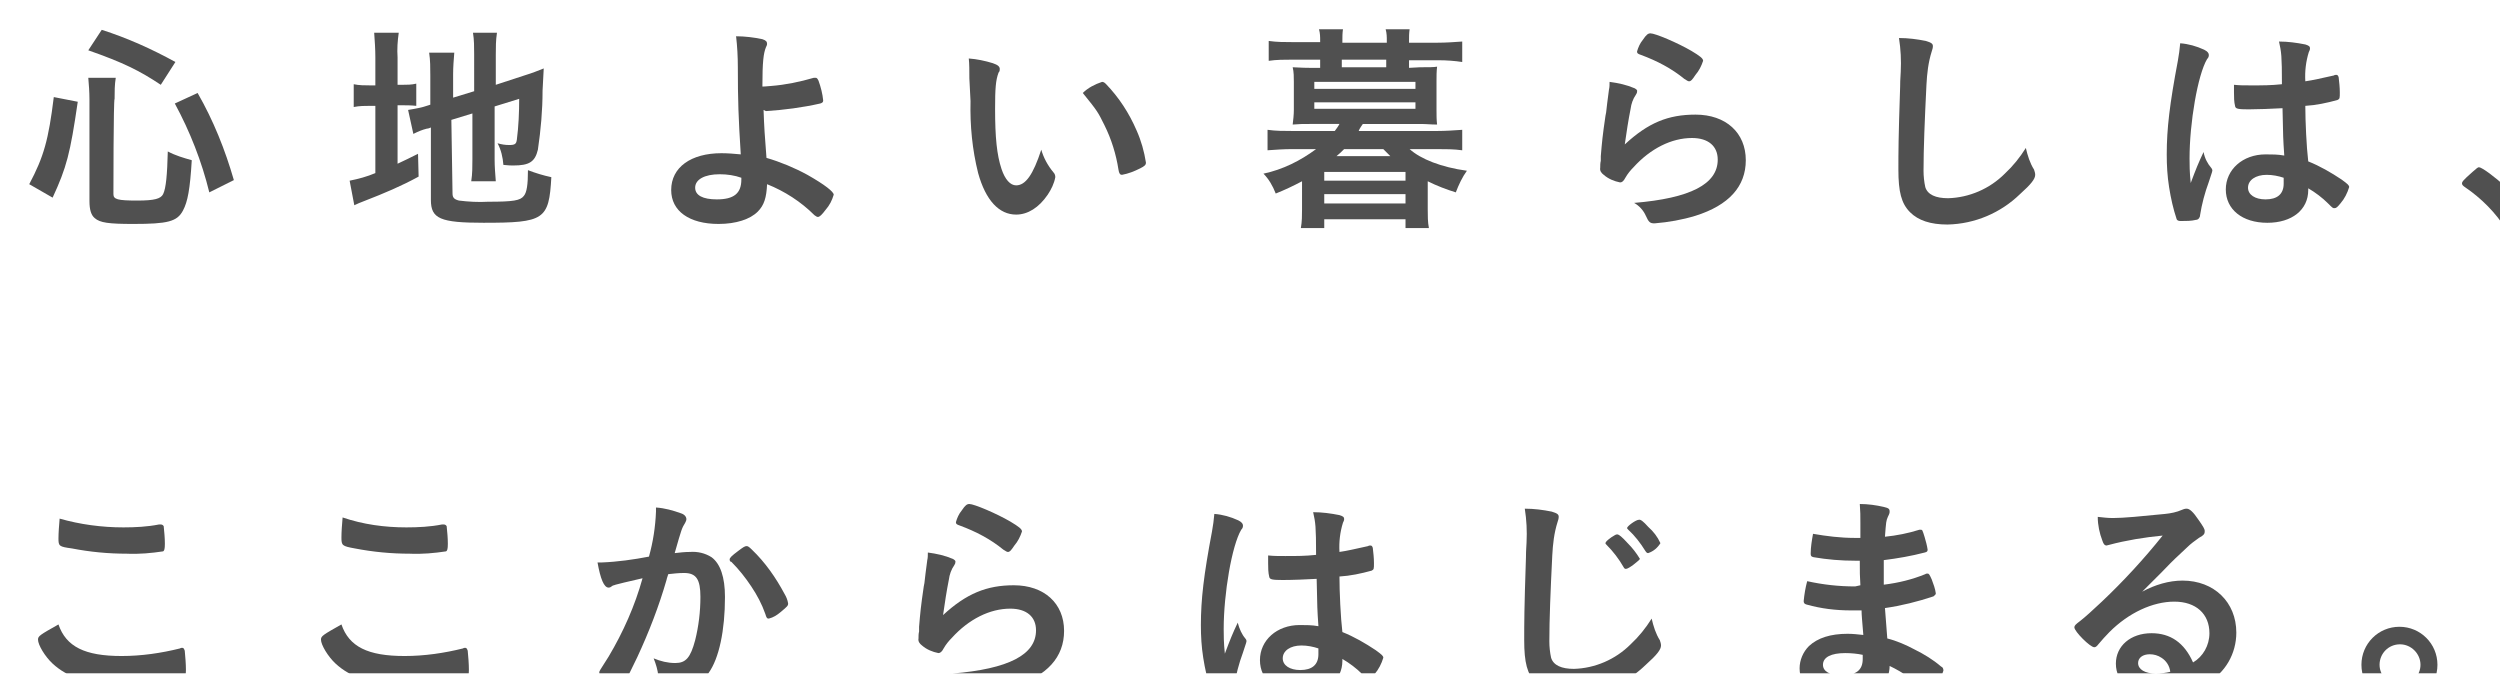 <?xml version="1.0" encoding="utf-8"?>
<!-- Generator: Adobe Illustrator 24.0.0, SVG Export Plug-In . SVG Version: 6.00 Build 0)  -->
<svg version="1.1" id="レイヤー_1" xmlns="http://www.w3.org/2000/svg" xmlns:xlink="http://www.w3.org/1999/xlink" x="0px"
	 y="0px" viewBox="0 0 427.6 115.2" style="enable-background:new 0 0 427.6 115.2;" xml:space="preserve">
<style type="text/css">
	.st0{filter:url(#a);}
	.st1{fill:#505050;}
	.st2{filter:url(#c);}
	.st3{filter:url(#e);}
	.st4{filter:url(#g);}
	.st5{filter:url(#i);}
	.st6{filter:url(#k);}
	.st7{filter:url(#m);}
	.st8{filter:url(#o);}
	.st9{filter:url(#q);}
	.st10{filter:url(#s);}
	.st11{filter:url(#u);}
	.st12{filter:url(#w);}
	.st13{filter:url(#y);}
	.st14{filter:url(#aa);}
	.st15{filter:url(#ac);}
	.st16{filter:url(#ae);}
	.st17{filter:url(#ag);}
	.st18{filter:url(#ai);}
</style>
<filter  filterUnits="userSpaceOnUse" height="62.492" id="y" width="54.953" x="152.125" y="81.182">
	<feOffset  dx="5" dy="5" input="SourceAlpha"></feOffset>
	<feGaussianBlur  result="z" stdDeviation="5"></feGaussianBlur>
	<feFlood  flood-color="#fff" flood-opacity="0.698"></feFlood>
	<feComposite  in2="z" operator="in"></feComposite>
	<feComposite  in="SourceGraphic" operator="over"></feComposite>
</filter>
<filter  filterUnits="userSpaceOnUse" height="60.746" id="w" width="62.515" x="97.266" y="81.802">
	<feOffset  dx="5" dy="5" input="SourceAlpha"></feOffset>
	<feGaussianBlur  result="x" stdDeviation="5"></feGaussianBlur>
	<feFlood  flood-color="#fff" flood-opacity="0.698"></feFlood>
	<feComposite  in2="x" operator="in"></feComposite>
	<feComposite  in="SourceGraphic" operator="over"></feComposite>
</filter>
<filter  filterUnits="userSpaceOnUse" height="58.25" id="u" width="55.369" x="49.899" y="83.67">
	<feOffset  dx="5" dy="5" input="SourceAlpha"></feOffset>
	<feGaussianBlur  result="v" stdDeviation="5"></feGaussianBlur>
	<feFlood  flood-color="#fff" flood-opacity="0.698"></feFlood>
	<feComposite  in2="v" operator="in"></feComposite>
	<feComposite  in="SourceGraphic" operator="over"></feComposite>
</filter>
<filter  filterUnits="userSpaceOnUse" height="58.25" id="s" width="55.369" x="1.497" y="83.67">
	<feOffset  dx="5" dy="5" input="SourceAlpha"></feOffset>
	<feGaussianBlur  result="t" stdDeviation="5"></feGaussianBlur>
	<feFlood  flood-color="#fff" flood-opacity="0.698"></feFlood>
	<feComposite  in2="t" operator="in"></feComposite>
	<feComposite  in="SourceGraphic" operator="over"></feComposite>
</filter>
<filter  filterUnits="userSpaceOnUse" height="41.116" id="q" width="41.433" x="416.125" y="23.607">
	<feOffset  dx="5" dy="5" input="SourceAlpha"></feOffset>
	<feGaussianBlur  result="r" stdDeviation="5"></feGaussianBlur>
	<feFlood  flood-color="#fff" flood-opacity="0.698"></feFlood>
	<feComposite  in2="r" operator="in"></feComposite>
	<feComposite  in="SourceGraphic" operator="over"></feComposite>
</filter>
<filter  filterUnits="userSpaceOnUse" height="60.995" id="o" width="61.222" x="365.651" y="2.102">
	<feOffset  dx="5" dy="5" input="SourceAlpha"></feOffset>
	<feGaussianBlur  result="p" stdDeviation="5"></feGaussianBlur>
	<feFlood  flood-color="#fff" flood-opacity="0.698"></feFlood>
	<feComposite  in2="p" operator="in"></feComposite>
	<feComposite  in="SourceGraphic" operator="over"></feComposite>
</filter>
<filter  filterUnits="userSpaceOnUse" height="61.895" id="m" width="53.464" x="319.692" y="1.497">
	<feOffset  dx="5" dy="5" input="SourceAlpha"></feOffset>
	<feGaussianBlur  result="n" stdDeviation="5"></feGaussianBlur>
	<feFlood  flood-color="#fff" flood-opacity="0.698"></feFlood>
	<feComposite  in2="n" operator="in"></feComposite>
	<feComposite  in="SourceGraphic" operator="over"></feComposite>
</filter>
<filter  filterUnits="userSpaceOnUse" height="62.492" id="k" width="54.953" x="268.65" y="0.673">
	<feOffset  dx="5" dy="5" input="SourceAlpha"></feOffset>
	<feGaussianBlur  result="l" stdDeviation="5"></feGaussianBlur>
	<feFlood  flood-color="#fff" flood-opacity="0.698"></feFlood>
	<feComposite  in2="l" operator="in"></feComposite>
	<feComposite  in="SourceGraphic" operator="over"></feComposite>
</filter>
<filter  filterUnits="userSpaceOnUse" height="64.118" id="i" width="64.882" x="211.084" y="0">
	<feOffset  dx="5" dy="5" input="SourceAlpha"></feOffset>
	<feGaussianBlur  result="j" stdDeviation="5"></feGaussianBlur>
	<feFlood  flood-color="#fff" flood-opacity="0.698"></feFlood>
	<feComposite  in2="j" operator="in"></feComposite>
	<feComposite  in="SourceGraphic" operator="over"></feComposite>
</filter>
<filter  filterUnits="userSpaceOnUse" height="56.776" id="g" width="60.368" x="160.655" y="4.968">
	<feOffset  dx="5" dy="5" input="SourceAlpha"></feOffset>
	<feGaussianBlur  result="h" stdDeviation="5"></feGaussianBlur>
	<feFlood  flood-color="#fff" flood-opacity="0.698"></feFlood>
	<feComposite  in2="h" operator="in"></feComposite>
	<feComposite  in="SourceGraphic" operator="over"></feComposite>
</filter>
<filter  filterUnits="userSpaceOnUse" height="62.205" id="e" width="57.736" x="109.954" y="0.998">
	<feOffset  dx="5" dy="5" input="SourceAlpha"></feOffset>
	<feGaussianBlur  result="f" stdDeviation="5"></feGaussianBlur>
	<feFlood  flood-color="#fff" flood-opacity="0.698"></feFlood>
	<feComposite  in2="f" operator="in"></feComposite>
	<feComposite  in="SourceGraphic" operator="over"></feComposite>
</filter>
<filter  filterUnits="userSpaceOnUse" height="62.742" id="c" width="64.262" x="54.822" y="0.575">
	<feOffset  dx="5" dy="5" input="SourceAlpha"></feOffset>
	<feGaussianBlur  result="d" stdDeviation="5"></feGaussianBlur>
	<feFlood  flood-color="#fff" flood-opacity="0.698"></feFlood>
	<feComposite  in2="d" operator="in"></feComposite>
	<feComposite  in="SourceGraphic" operator="over"></feComposite>
</filter>
<filter  filterUnits="userSpaceOnUse" height="42.953" id="ai" width="42.915" x="398.976" y="102.241">
	<feOffset  dx="5" dy="5" input="SourceAlpha"></feOffset>
	<feGaussianBlur  result="aj" stdDeviation="5"></feGaussianBlur>
	<feFlood  flood-color="#fff" flood-opacity="0.698"></feFlood>
	<feComposite  in2="aj" operator="in"></feComposite>
	<feComposite  in="SourceGraphic" operator="over"></feComposite>
</filter>
<filter  filterUnits="userSpaceOnUse" height="61.751" id="ag" width="57.585" x="349.961" y="81.961">
	<feOffset  dx="5" dy="5" input="SourceAlpha"></feOffset>
	<feGaussianBlur  result="ah" stdDeviation="5"></feGaussianBlur>
	<feFlood  flood-color="#fff" flood-opacity="0.698"></feFlood>
	<feComposite  in2="ah" operator="in"></feComposite>
	<feComposite  in="SourceGraphic" operator="over"></feComposite>
</filter>
<filter  filterUnits="userSpaceOnUse" height="63.181" id="ae" width="54.666" x="302.754" y="81.159">
	<feOffset  dx="5" dy="5" input="SourceAlpha"></feOffset>
	<feGaussianBlur  result="af" stdDeviation="5"></feGaussianBlur>
	<feFlood  flood-color="#fff" flood-opacity="0.698"></feFlood>
	<feComposite  in2="af" operator="in"></feComposite>
	<feComposite  in="SourceGraphic" operator="over"></feComposite>
</filter>
<filter  filterUnits="userSpaceOnUse" height="61.895" id="ac" width="53.464" x="255.66" y="81.999">
	<feOffset  dx="5" dy="5" input="SourceAlpha"></feOffset>
	<feGaussianBlur  result="ad" stdDeviation="5"></feGaussianBlur>
	<feFlood  flood-color="#fff" flood-opacity="0.698"></feFlood>
	<feComposite  in2="ad" operator="in"></feComposite>
	<feComposite  in="SourceGraphic" operator="over"></feComposite>
</filter>
<filter  filterUnits="userSpaceOnUse" height="60.995" id="aa" width="61.222" x="200.49" y="82.604">
	<feOffset  dx="5" dy="5" input="SourceAlpha"></feOffset>
	<feGaussianBlur  result="ab" stdDeviation="5"></feGaussianBlur>
	<feFlood  flood-color="#fff" flood-opacity="0.698"></feFlood>
	<feComposite  in2="ab" operator="in"></feComposite>
	<feComposite  in="SourceGraphic" operator="over"></feComposite>
</filter>
<filter  filterUnits="userSpaceOnUse" height="63.158" id="a" width="64.988" x="0" y="0.113">
	<feOffset  dx="5" dy="5" input="SourceAlpha"></feOffset>
	<feGaussianBlur  result="b" stdDeviation="5"></feGaussianBlur>
	<feFlood  flood-color="#fff" flood-opacity="0.698"></feFlood>
	<feComposite  in2="b" operator="in"></feComposite>
	<feComposite  in="SourceGraphic" operator="over"></feComposite>
</filter>
<g transform="translate(-131 -205.146)">
	<g transform="matrix(1, 0, 0, 1, 131, 205.15)" class="st0">
		<path class="st1" d="M0,26.5c2.5-4.7,3.3-7.6,4.2-14.9l4.1,0.8C7,21.3,6.4,23.6,4,28.8L0,26.5z M14.4,28.2c0,0.9,0.7,1.1,4.1,1.1
			c2.9,0,4-0.3,4.4-1.1c0.5-1,0.7-3.4,0.8-7.3c1.3,0.7,2.7,1.1,4.1,1.5c-0.3,5-0.7,7.1-1.5,8.6c-1,1.9-2.6,2.3-8.5,2.3
			c-4.2,0-5.7-0.2-6.6-1c-0.6-0.5-0.9-1.4-0.9-2.9V12c0-1.3-0.1-2.5-0.2-3.7h4.7c-0.2,1.2-0.2,2.4-0.2,3.6
			C14.4,11.9,14.4,28.2,14.4,28.2z M22.5,9.5c-3.6-2.4-6.4-3.8-12.4-5.9l2.3-3.5C16.8,1.5,21,3.4,25,5.6L22.5,9.5z M30.8,27.9
			c-1.3-5.3-3.3-10.4-5.9-15.2l3.9-1.8c2.7,4.7,4.7,9.7,6.2,14.9L30.8,27.9z"/>
	</g>
	<g transform="matrix(1, 0, 0, 1, 131, 205.15)" class="st2">
		<path class="st1" d="M59.2,4.8c0-1.4-0.1-2.8-0.2-4.2h4.2C63,2,62.9,3.4,63,4.8v4.7h0.8c0.8,0,1.6,0,2.4-0.2v3.8
			c-0.9-0.1-1.7-0.1-2.6-0.1H63v10c1.5-0.7,1.9-0.9,3.5-1.7l0.1,3.9c-2.9,1.6-6,2.9-9.1,4.1c-1,0.4-1.3,0.5-1.9,0.8l-0.8-4.2
			c1.5-0.3,3-0.7,4.4-1.3V13.1h-0.8c-1,0-1.9,0-2.9,0.2V9.4c0.9,0.2,1.9,0.2,2.8,0.2h0.9L59.2,4.8z M72.4,28.1c0,0.7,0.3,1,1.1,1.2
			c1.6,0.2,3.3,0.3,5,0.2c4.3,0,5.5-0.2,6.1-1c0.5-0.6,0.7-1.9,0.7-4.4c1.3,0.5,2.6,0.9,4,1.2c-0.4,7.3-1.2,7.8-11.6,7.8
			c-7.4,0-9-0.7-9-3.9V16.8c-0.2,0.1-0.5,0.2-0.7,0.2c-0.8,0.2-1.5,0.5-2.3,0.9l-0.9-4.1c1.2-0.2,2.4-0.4,3.5-0.8l0.3-0.1v-5
			c0-1.3,0-2.6-0.2-3.9h4.3c-0.1,1.2-0.2,2.5-0.2,3.7v4l3.6-1.1V4.3c0-1.2,0-2.5-0.2-3.7H80c-0.2,1.3-0.2,2.5-0.2,3.8v5.1L85,7.8
			c1-0.3,2-0.7,3-1.1c-0.1,1.6-0.1,1.8-0.2,3.8c0,3.4-0.3,6.7-0.8,10.1c-0.5,2.1-1.5,2.7-4.2,2.7c-0.4,0-0.8,0-1.7-0.1
			c-0.1-1.3-0.4-2.6-1-3.7c0.7,0.2,1.3,0.3,2,0.3c1,0,1.2-0.2,1.3-0.9c0.3-2.3,0.4-4.7,0.4-7l-4.2,1.3v9.1c0,1.2,0.1,2.4,0.2,3.7
			h-4.2c0.2-1.3,0.2-2.5,0.2-3.8v-7.8l-3.6,1.1L72.4,28.1L72.4,28.1z"/>
	</g>
	<g transform="matrix(1, 0, 0, 1, 131, 205.15)" class="st3">
		<path class="st1" d="M125.6,13.8c0.1,2.9,0.2,4.4,0.5,8.2c2.4,0.7,4.8,1.7,7,2.9c3,1.7,4.5,2.9,4.5,3.4c-0.3,1-0.7,1.8-1.4,2.6
			c-0.6,0.8-1,1.2-1.3,1.2c-0.2,0-0.3-0.1-0.6-0.3c-2.3-2.3-5.1-4.1-8.1-5.3c-0.1,2.3-0.5,3.6-1.6,4.7c-1.3,1.3-3.7,2.1-6.7,2.1
			c-5,0-8.1-2.2-8.1-5.8c0-3.9,3.4-6.3,8.6-6.3c1.1,0,2.2,0.1,3.3,0.2c-0.4-6.3-0.5-9.3-0.5-14.9c0-1.8-0.1-3.6-0.3-5.3
			c1.5,0,3.1,0.2,4.5,0.5c0.6,0.2,0.8,0.4,0.8,0.8c0,0.2-0.1,0.4-0.2,0.6c-0.4,1-0.6,2.4-0.6,6.7c0.3,0,0.3,0,1.5-0.1
			c2.5-0.2,4.9-0.7,7.3-1.4c0.1,0,0.2,0,0.3,0c0.2,0,0.3,0.1,0.5,0.5c0.4,1.1,0.7,2.3,0.8,3.4c0,0.3-0.2,0.4-0.5,0.5
			c-3.1,0.7-6.2,1.1-9.3,1.3L125.6,13.8L125.6,13.8z M118.1,24.8c-2.6,0-4.2,0.9-4.2,2.3c0,1.3,1.3,2,3.7,2c2.9,0,4.2-1,4.2-3.4
			v-0.3C120.7,25,119.4,24.8,118.1,24.8L118.1,24.8z"/>
	</g>
	<g transform="matrix(1, 0, 0, 1, 131, 205.15)" class="st4">
		<path class="st1" d="M160.8,8.4c0-1.1,0-2.6-0.1-3.4c1.4,0.1,2.8,0.4,4.1,0.8c0.9,0.3,1.2,0.6,1.2,1c0,0.2,0,0.4-0.2,0.6
			c-0.5,1.3-0.6,2.8-0.6,6.2c0,4.9,0.3,7.9,1.1,10.3c0.6,1.8,1.5,2.8,2.5,2.8c1.6,0,2.9-1.8,4.3-6.1c0.4,1.4,1.1,2.7,2.1,3.9
			c0.2,0.2,0.3,0.5,0.3,0.8c-0.2,1.1-0.7,2.1-1.3,3c-1.5,2.2-3.4,3.4-5.4,3.4c-2.9,0-5.2-2.4-6.5-7.1c-1-4-1.4-8.1-1.3-12.3
			L160.8,8.4z M183.5,9c0.3,0,0.5,0.2,0.7,0.4c2.2,2.3,3.9,4.9,5.2,7.9c0.8,1.8,1.3,3.6,1.6,5.5c0,0.4-0.2,0.6-1,1
			c-1,0.5-2,0.9-3.1,1.1c-0.3,0-0.5-0.2-0.6-0.9c-0.4-2.6-1.2-5.2-2.4-7.6c-1.1-2.2-1.1-2.3-3.7-5.5C181.1,10,182.3,9.4,183.5,9
			L183.5,9z"/>
	</g>
	<g transform="matrix(1, 0, 0, 1, 131, 205.15)" class="st5">
		<path class="st1" d="M237.9,6.5c1.5,0,2.3,0,2.9-0.1c-0.1,0.8-0.1,1.7-0.1,2.5v4.9c0,0.8,0,1.7,0.1,2.5c-1.1,0-1.8-0.1-2.9-0.1
			h-9.8c-0.5,0.7-0.7,1.1-0.7,1.2h13.4c1.4,0,2.9-0.1,4.3-0.2v3.5c-1.4-0.2-2.9-0.2-4.3-0.2h-4.7c1.9,1.7,5.4,3.1,9.8,3.7
			c-0.8,1.1-1.4,2.4-1.9,3.7c-1.6-0.5-3.2-1.1-4.8-1.9v4.8c0,1.1,0,2.2,0.2,3.2h-4v-1.5h-13.9v1.5h-4c0.2-1.1,0.2-2.2,0.2-3.2V26
			c-1.5,0.8-3,1.5-4.5,2.1c-0.5-1.3-1.2-2.5-2.1-3.4c3.3-0.7,6.3-2.2,9-4.2h-4.1c-1.4,0-2.8,0.1-4.2,0.2v-3.5
			c1.4,0.2,2.8,0.2,4.2,0.2h7.3c0.3-0.4,0.6-0.8,0.8-1.2h-5.1c-1.1,0-1.8,0-2.9,0.1c0.1-0.8,0.2-1.7,0.2-2.5V9c0-0.8,0-1.7-0.2-2.5
			c0.6,0,1.4,0.1,2.9,0.1h1.8V5.2h-4.8c-1.3,0-2.7,0-4,0.2V2c1.4,0.2,2.7,0.2,4.1,0.2h4.7V2c0-0.7,0-1.3-0.2-2h4.1
			c-0.1,0.7-0.1,1.3-0.1,2v0.3h7.6V2c0-0.7,0-1.3-0.2-2h4.1c-0.1,0.7-0.1,1.3-0.1,2v0.3h4.9c1.4,0,2.8-0.1,4.2-0.2v3.5
			c-1.3-0.2-2.7-0.3-4.1-0.3h-5v1.3L237.9,6.5L237.9,6.5z M219.8,10.2h17.3V9h-17.3V10.2z M219.8,13.6h17.3v-1.1h-17.3V13.6z
			 M221.5,25.9h13.9v-1.5h-13.9L221.5,25.9z M221.5,29.8h13.9v-1.6h-13.9L221.5,29.8z M224.9,20.5c-0.4,0.4-0.8,0.8-1.3,1.2h9.2
			c-0.4-0.4-0.6-0.6-1.2-1.2H224.9z M232.1,5.2h-7.6v1.3h7.6L232.1,5.2z"/>
	</g>
	<g transform="matrix(1, 0, 0, 1, 131, 205.15)" class="st6">
		<path class="st1" d="M285,14.6c5.2,0,8.6,3.1,8.6,7.8c0,4.5-2.9,7.7-8.6,9.5c-2.3,0.7-4.6,1.1-7,1.3c-0.8,0-1-0.2-1.5-1.3
			c-0.4-0.9-1.1-1.7-2-2.2c9.6-0.8,14.3-3.2,14.3-7.4c0-2.3-1.6-3.7-4.4-3.7c-3.5,0-7.1,1.8-10,5c-0.5,0.5-1,1.1-1.4,1.8
			c-0.3,0.6-0.6,0.8-0.9,0.8c-1-0.2-2-0.6-2.8-1.3c-0.4-0.3-0.7-0.7-0.6-1.2c0-0.4,0-0.8,0.1-1.2c0-0.1,0-0.4,0-0.8
			c0.2-2.4,0.3-3.5,0.8-6.9c0.1-0.4,0.1-0.4,0.3-2.2c0-0.1,0.1-0.8,0.3-2.3c0.1-0.4,0.1-0.8,0.1-1.3c1.5,0.2,2.9,0.5,4.3,1.1
			c0.3,0.2,0.5,0.3,0.4,0.6c0,0.2-0.1,0.3-0.2,0.5c-0.5,0.7-0.8,1.6-0.9,2.4c-0.4,2-0.7,4-1,6.1C276.9,16,280.3,14.6,285,14.6z
			 M284.3,3.7c1.5,0.9,2,1.3,2,1.7c-0.3,0.9-0.7,1.7-1.3,2.4c-0.6,0.9-0.8,1.1-1.1,1.1c-0.2,0-0.3-0.1-0.8-0.4
			c-2.2-1.8-4.7-3.1-7.4-4.1c-0.6-0.2-0.7-0.3-0.7-0.6c0.2-0.7,0.5-1.4,1-2c0.6-0.9,0.9-1.1,1.3-1.1C278.1,0.7,281.9,2.3,284.3,3.7z
			"/>
	</g>
	<g transform="matrix(1, 0, 0, 1, 131, 205.15)" class="st7">
		<path class="st1" d="M324.4,2c1,0.3,1.2,0.5,1.2,0.9c0,0.3-0.1,0.6-0.2,0.9c-0.6,1.9-0.8,3.8-0.9,5.7c-0.3,6.1-0.5,10.9-0.5,14.7
			c0,0.9,0.1,1.9,0.3,2.8c0.4,1.3,1.8,1.9,3.9,1.9c3.6-0.1,7.1-1.6,9.7-4.2c1.4-1.3,2.6-2.8,3.6-4.4c0.3,1.3,0.7,2.6,1.4,3.7
			c0.1,0.3,0.2,0.6,0.2,0.9c0,0.7-0.7,1.6-2.6,3.3c-3.3,3.2-7.7,5.1-12.4,5.2c-2.9,0-5-0.7-6.4-2.1c-1.5-1.5-2-3.5-2-7.3
			c0-3,0-5.3,0.3-14.2c0-1.3,0.1-2.1,0.1-2.5c0.1-2,0-3.9-0.3-5.8C321.4,1.5,322.9,1.7,324.4,2z"/>
	</g>
	<g transform="matrix(1, 0, 0, 1, 131, 205.15)" class="st8">
		<path class="st1" d="M373.2,23.7c0.1,0.1,0.2,0.3,0.2,0.4c0,0.2,0,0.2-0.6,2c-0.7,1.9-1.2,3.8-1.5,5.7c0,0.4-0.3,0.8-0.7,0.8
			c0,0,0,0,0,0c-0.8,0.2-1.7,0.2-2.6,0.2c-0.4,0-0.6-0.1-0.7-0.3c-0.6-1.8-1-3.6-1.3-5.5c-0.3-1.9-0.4-3.7-0.4-5.6
			c0-4.4,0.5-8.6,1.9-16c0.2-1.2,0.3-1.8,0.4-3c1.4,0.1,2.8,0.5,4.1,1.1c0.6,0.3,0.8,0.6,0.8,0.9c0,0.3-0.1,0.5-0.3,0.7
			c-1.6,2.7-3,10.9-3,17c0,0.9,0,2.4,0.2,4.2c0.9-2.4,1.3-3.4,2.2-5.3C372.1,22.1,372.6,23,373.2,23.7z M379.6,13.7
			c-1.8,0-2.2-0.1-2.3-0.5c-0.2-0.8-0.2-1.6-0.2-2.4c0-0.3,0-0.6,0-1.3c1,0.1,1.6,0.1,2.9,0.1c2.1,0,3.4,0,5.3-0.2
			c0-4.9-0.1-5.5-0.5-7.3c1.5,0,3,0.2,4.5,0.5c0.6,0.2,0.8,0.3,0.8,0.7c0,0.2-0.1,0.4-0.2,0.6c-0.5,1.6-0.7,3.3-0.6,5
			c1.4-0.2,2.6-0.5,4.9-1c0.1-0.1,0.3-0.1,0.4-0.1c0.2,0,0.3,0.1,0.4,0.4c0.1,0.9,0.2,1.7,0.2,2.6c0,1,0,1.1-0.4,1.3
			c-1.8,0.5-3.7,0.9-5.5,1c0,2.6,0.2,7,0.5,9.5c2,0.8,3.9,1.9,5.7,3.1c1.1,0.8,1.3,1,1.3,1.3c-0.3,1-0.8,2-1.5,2.8
			c-0.5,0.6-0.7,0.8-1,0.8s-0.3,0-1.1-0.8c-1-1-2.2-1.9-3.4-2.6v0.3c0,3.4-2.8,5.6-7,5.6c-4.3,0-7.1-2.3-7.1-5.7s2.9-6,6.8-6
			c1.1,0,2.1,0,3.2,0.2c-0.2-3-0.2-3-0.3-8.1C383.7,13.6,381.1,13.7,379.6,13.7L379.6,13.7z M382.7,24.9c-1.9,0-3.2,0.9-3.2,2.2
			c0,1.2,1.2,2,3,2c2,0,3.1-0.9,3.1-2.7c0-0.5,0-1,0-1C384.7,25.1,383.7,24.9,382.7,24.9L382.7,24.9z"/>
	</g>
	<g transform="matrix(1, 0, 0, 1, 131, 205.15)" class="st9">
		<path class="st1" d="M417.9,24.4c0.7-0.6,0.9-0.8,1.1-0.8c0.5,0,2.8,1.7,4.5,3.3c1.9,1.8,4.1,4.3,4.1,4.9c0,0.3-0.1,0.4-1.2,1.4
			c-1.5,1.3-1.8,1.6-2,1.6c-0.2,0-0.5-0.2-0.7-0.5c-1.8-2.9-4.3-5.4-7.1-7.3c-0.3-0.2-0.5-0.4-0.5-0.6
			C416.1,26.1,416.2,25.9,417.9,24.4z"/>
	</g>
	<g transform="matrix(1, 0, 0, 1, 131, 205.15)" class="st10">
		<path class="st1" d="M15.8,107.2c3.4,0,6.8-0.5,10-1.3c0.1-0.1,0.3-0.1,0.4-0.1c0.2,0,0.3,0.2,0.4,0.5c0.1,1.1,0.2,2.2,0.2,3.3
			c0,0.8-0.1,1-0.4,1.1c-1.1,0.6-6.3,1.2-10.7,1.2c-5.8,0-9.1-1-11.7-3.4c-1.3-1.2-2.5-3.2-2.5-4.1c0-0.6,0.3-0.8,3.5-2.6
			C6.3,105.6,9.5,107.2,15.8,107.2z M16.1,85.2c2,0,4.1-0.1,6.1-0.5h0.3c0.2,0,0.4,0.1,0.5,0.3c0.1,1,0.2,2,0.2,3
			c0,0.9-0.1,1.2-0.3,1.3c-2,0.3-4.1,0.5-6.2,0.4c-3.2,0-6.3-0.3-9.4-0.9C5.1,88.5,5,88.4,5,87.1c0-0.9,0.1-2.3,0.2-3.4
			C8.7,84.7,12.4,85.2,16.1,85.2L16.1,85.2z"/>
	</g>
	<g transform="matrix(1, 0, 0, 1, 131, 205.15)" class="st11">
		<path class="st1" d="M64.2,107.2c3.4,0,6.8-0.5,10-1.3c0.1-0.1,0.3-0.1,0.4-0.1c0.2,0,0.3,0.2,0.4,0.5c0.1,1.1,0.2,2.2,0.2,3.3
			c0,0.8-0.1,1-0.4,1.1c-1.1,0.6-6.3,1.2-10.7,1.2c-5.8,0-9.1-1-11.7-3.4c-1.3-1.2-2.5-3.2-2.5-4.1c0-0.6,0.3-0.8,3.5-2.6
			C54.7,105.6,57.9,107.2,64.2,107.2z M64.5,85.2c2,0,4.1-0.1,6.1-0.5h0.3c0.2,0,0.4,0.1,0.5,0.3c0.1,1,0.2,2,0.2,3
			c0,0.9-0.1,1.2-0.3,1.3c-2,0.3-4.1,0.5-6.2,0.4c-3.2,0-6.3-0.3-9.4-0.9c-2.2-0.4-2.3-0.5-2.3-1.9c0-0.9,0.1-2.3,0.2-3.4
			C57.1,84.7,60.8,85.2,64.5,85.2z"/>
	</g>
	<g transform="matrix(1, 0, 0, 1, 131, 205.15)" class="st12">
		<path class="st1" d="M100.3,95c-0.2,0.1-0.5,0.1-0.7,0.3c-0.1,0.1-0.3,0.2-0.5,0.2c-0.8,0-1.4-1.5-1.9-4.3c0.2,0,0.5,0,0.7,0
			c2.7-0.1,5.5-0.5,8.1-1c0.7-2.5,1.1-5.1,1.2-7.7c0-0.2,0-0.4,0-0.7c1.5,0.1,2.9,0.5,4.3,1c0.6,0.2,0.9,0.6,0.9,1
			c0,0.2-0.1,0.4-0.2,0.6c-0.6,1-0.6,1-1.8,5.2c0.9-0.1,1.7-0.2,2.6-0.2c1.3-0.1,2.6,0.2,3.7,0.9c1.5,1.1,2.3,3.4,2.3,6.8
			c0,5.7-1,10.5-2.8,13c-1.1,1.7-3.1,2.6-5.1,2.5c-1,0.1-2.1-0.1-3.1-0.4c-0.3-0.2-0.3-0.2-0.4-1.6c-0.1-1-0.4-2-0.8-3
			c1.2,0.5,2.4,0.8,3.7,0.8c1.8,0,2.6-0.9,3.4-3.9c0.6-2.4,0.9-4.9,0.9-7.4c0-3-0.7-4.1-2.8-4.1c-0.9,0-1.8,0.1-2.7,0.2
			c-0.1,0.4-0.2,0.5-0.3,1c-1.3,4.5-3,8.9-5,13.2c-2,4.2-2.5,5-3,5c-0.9-0.3-1.7-0.7-2.4-1.3c-0.9-0.5-1.1-0.8-1.1-1.1
			c0-0.2,0-0.2,1.6-2.7c2.5-4.2,4.5-8.7,5.8-13.4C102.2,94.5,100.7,94.9,100.3,95z M119.8,90.7c0-0.3,0.3-0.6,1.5-1.5
			c0.8-0.6,1.1-0.8,1.4-0.8c0.2,0,0.4,0.1,0.9,0.6c2.3,2.2,4.1,4.8,5.6,7.6c0.3,0.5,0.5,1,0.6,1.6c0,0.4-0.1,0.5-1.3,1.5
			c-0.6,0.5-1.2,0.9-2,1.1c-0.3,0-0.4-0.1-0.6-0.8c-0.6-1.7-1.4-3.2-2.4-4.7c-1-1.5-2.1-2.9-3.4-4.2
			C119.9,91.1,119.8,90.9,119.8,90.7z"/>
	</g>
	<g transform="matrix(1, 0, 0, 1, 131, 205.15)" class="st13">
		<path class="st1" d="M168.4,95.1c5.2,0,8.6,3.1,8.6,7.8c0,4.5-2.9,7.7-8.6,9.5c-2.3,0.7-4.6,1.1-7,1.3c-0.8,0-1-0.2-1.5-1.3
			c-0.4-0.9-1.1-1.7-2-2.2c9.6-0.8,14.3-3.2,14.3-7.4c0-2.3-1.6-3.7-4.4-3.7c-3.5,0-7.1,1.8-10,5c-0.5,0.5-1,1.1-1.4,1.8
			c-0.3,0.6-0.6,0.8-0.9,0.8c-1-0.2-2-0.6-2.8-1.3c-0.4-0.3-0.7-0.7-0.6-1.2c0-0.4,0-0.8,0.1-1.2c0-0.1,0-0.4,0-0.8
			c0.2-2.4,0.3-3.5,0.8-6.9c0.1-0.4,0.1-0.4,0.3-2.2c0-0.1,0.1-0.8,0.3-2.3c0.1-0.4,0.1-0.8,0.1-1.3c1.5,0.2,2.9,0.5,4.3,1.1
			c0.3,0.2,0.5,0.3,0.4,0.6c0,0.2-0.1,0.3-0.2,0.5c-0.5,0.7-0.8,1.6-0.9,2.4c-0.4,2-0.7,4-1,6.1C160.3,96.5,163.8,95.1,168.4,95.1z
			 M167.8,84.2c1.5,0.9,2,1.3,2,1.7c-0.3,0.9-0.7,1.7-1.3,2.4c-0.6,0.9-0.8,1.1-1.1,1.1c-0.2,0-0.3-0.1-0.8-0.4
			c-2.2-1.8-4.7-3.1-7.4-4.1c-0.6-0.2-0.7-0.3-0.7-0.6c0.2-0.7,0.5-1.4,1-2c0.6-0.9,0.9-1.1,1.3-1.1
			C161.6,81.2,165.4,82.8,167.8,84.2L167.8,84.2z"/>
	</g>
	<g transform="matrix(1, 0, 0, 1, 131, 205.15)" class="st14">
		<path class="st1" d="M208,104.2c0.1,0.1,0.2,0.3,0.2,0.4c0,0.2,0,0.2-0.6,2c-0.7,1.9-1.2,3.8-1.5,5.7c0,0.4-0.3,0.8-0.7,0.8
			c0,0,0,0,0,0c-0.8,0.2-1.7,0.2-2.6,0.2c-0.4,0-0.6-0.1-0.7-0.3c-0.6-1.8-1-3.6-1.3-5.5c-0.3-1.9-0.4-3.7-0.4-5.6
			c0-4.4,0.5-8.6,1.9-16c0.2-1.2,0.3-1.8,0.4-3c1.4,0.1,2.8,0.5,4.1,1.1c0.6,0.3,0.8,0.6,0.8,0.9c0,0.3-0.1,0.5-0.3,0.7
			c-1.6,2.7-3,10.9-3,17c0,0.9,0,2.4,0.2,4.2c0.9-2.4,1.3-3.4,2.2-5.3C207,102.6,207.4,103.5,208,104.2z M214.4,94.2
			c-1.8,0-2.2-0.1-2.3-0.5c-0.2-0.8-0.2-1.6-0.2-2.4c0-0.3,0-0.6,0-1.3c1,0.1,1.6,0.1,2.9,0.1c2.1,0,3.4,0,5.3-0.2
			c0-4.9-0.1-5.5-0.5-7.3c1.5,0,3,0.2,4.5,0.5c0.6,0.2,0.8,0.3,0.8,0.7c0,0.2-0.1,0.4-0.2,0.6c-0.5,1.6-0.7,3.3-0.6,5
			c1.4-0.2,2.6-0.5,4.9-1c0.1-0.1,0.3-0.1,0.4-0.1c0.2,0,0.3,0.1,0.4,0.4c0.1,0.9,0.2,1.7,0.2,2.6c0,1,0,1.1-0.4,1.3
			c-1.8,0.5-3.7,0.9-5.5,1c0,2.6,0.2,7,0.5,9.5c2,0.8,3.9,1.9,5.7,3.1c1.1,0.8,1.3,1,1.3,1.3c-0.3,1-0.8,2-1.5,2.8
			c-0.5,0.6-0.7,0.8-1,0.8s-0.3,0-1.1-0.8c-1-1-2.2-1.9-3.4-2.6v0.3c0,3.4-2.8,5.6-7,5.6c-4.3,0-7.1-2.3-7.1-5.7s2.9-6,6.8-6
			c1.1,0,2.1,0,3.2,0.2c-0.2-3-0.2-3-0.3-8.1C218.6,94.1,216,94.2,214.4,94.2L214.4,94.2z M217.6,105.4c-1.9,0-3.2,0.9-3.2,2.2
			c0,1.2,1.2,2,3,2c2,0,3.1-0.9,3.1-2.7c0-0.5,0-1,0-1C219.6,105.6,218.6,105.4,217.6,105.4L217.6,105.4z"/>
	</g>
	<g transform="matrix(1, 0, 0, 1, 131, 205.15)" class="st15">
		<path class="st1" d="M260.4,82.5c1,0.3,1.2,0.5,1.2,0.9c0,0.3-0.1,0.6-0.2,0.9c-0.6,1.9-0.8,3.8-0.9,5.7
			c-0.3,6.1-0.5,10.9-0.5,14.7c0,0.9,0.1,1.9,0.3,2.8c0.4,1.3,1.8,1.9,3.9,1.9c3.6-0.1,7.1-1.6,9.7-4.2c1.4-1.3,2.6-2.8,3.6-4.4
			c0.3,1.3,0.7,2.6,1.4,3.7c0.1,0.3,0.2,0.6,0.2,0.9c0,0.7-0.7,1.6-2.6,3.3c-3.3,3.2-7.7,5.1-12.4,5.2c-2.9,0-5-0.7-6.4-2.1
			c-1.5-1.5-2-3.5-2-7.3c0-3,0-5.3,0.3-14.2c0-1.3,0.1-2.1,0.1-2.5c0.1-2,0-3.9-0.3-5.8C257.4,82,258.9,82.2,260.4,82.5z
			 M273.1,92.3c-0.2,0-0.3-0.1-0.4-0.3c-0.8-1.4-1.8-2.7-2.9-3.8c-0.2-0.2-0.2-0.2-0.2-0.3c0-0.2,0.3-0.5,1-1c0.6-0.4,0.8-0.5,1-0.5
			c0.3,0,0.8,0.4,1.8,1.5c0.8,0.8,1.5,1.7,2.1,2.7C275.3,90.9,273.6,92.3,273.1,92.3z M276.9,85.1c0.9,0.8,1.6,1.7,2.1,2.8
			c-0.5,0.8-1.2,1.4-2.1,1.7c-0.2,0-0.3-0.1-0.5-0.4c-0.8-1.3-1.8-2.6-2.9-3.6c-0.2-0.2-0.2-0.2-0.2-0.3c0-0.3,1.5-1.4,2-1.4
			C275.6,83.8,276.1,84.2,276.9,85.1z"/>
	</g>
	<g transform="matrix(1, 0, 0, 1, 131, 205.15)" class="st16">
		<path class="st1" d="M313.2,95.1c-0.1-1.9-0.1-1.9-0.1-4.2c-0.3,0-0.6,0-0.8,0c-2.4,0-4.8-0.2-7.1-0.6c-0.4-0.1-0.5-0.2-0.5-0.6
			c0-1.1,0.2-2.3,0.4-3.4c2.3,0.4,4.7,0.7,7.1,0.7c0.2,0,0.5,0,1,0v-2.5c0-1.3,0-2-0.1-3.3c1.4,0,2.8,0.2,4.1,0.5
			c0.8,0.2,1,0.3,1,0.8c0,0.2,0,0.3-0.3,0.9c-0.3,0.7-0.3,0.8-0.5,3.4c2-0.2,4-0.6,5.9-1.2c0.1,0,0.1,0,0.2,0c0.3,0,0.3,0,0.7,1.3
			c0.2,0.7,0.4,1.4,0.5,2.1c0,0.3-0.1,0.4-0.5,0.5c-2.3,0.6-4.6,1-7,1.3c0,2.7,0,2.8,0,4.2c2.5-0.3,4.9-0.9,7.1-1.8
			c0.1-0.1,0.3-0.1,0.4-0.1c0.2,0,0.3,0.1,0.7,1c0.3,0.8,0.6,1.6,0.7,2.4c0,0.2-0.2,0.3-0.4,0.5c-2.7,0.9-5.5,1.6-8.3,2
			c0.1,1.5,0.2,2.3,0.4,5.2c1.6,0.4,3.2,1.1,4.7,1.9c1.6,0.8,3.1,1.7,4.5,2.9c0.3,0.1,0.4,0.4,0.4,0.7c-0.2,0.7-0.6,1.4-1.1,2.1
			c-0.8,1.3-1.3,1.8-1.5,1.8c-0.1,0-0.3-0.1-0.3-0.2c-1.8-1.9-4-3.4-6.3-4.5c0,1.4-0.6,2.8-1.6,3.8c-1.3,1.3-3.5,2-6.2,2
			c-4.7,0-7.6-2.1-7.6-5.4c0-1.4,0.6-2.8,1.6-3.8c1.5-1.4,3.7-2.1,6.6-2.1c0.9,0,1.8,0.1,2.7,0.2c-0.2-2.5-0.3-3.4-0.3-4.2
			c-0.9,0-1.4,0-1.8,0c-2.6,0-5.1-0.3-7.6-1c-0.4-0.1-0.5-0.3-0.5-0.6c0.1-1.1,0.3-2.3,0.6-3.4c2.7,0.6,5.4,0.9,8.2,0.9L313.2,95.1
			L313.2,95.1z M310.6,106.7c-2.4,0-3.8,0.7-3.8,2c0,1.1,1.1,1.8,3.2,1.8c2.5,0,3.6-0.9,3.6-2.8V107
			C312.7,106.8,311.6,106.7,310.6,106.7z"/>
	</g>
	<g transform="matrix(1, 0, 0, 1, 131, 205.15)" class="st17">
		<path class="st1" d="M368.3,94.3c5.4,0,9.2,3.7,9.2,8.9c0,3.6-1.9,6.9-5,8.6c-2.4,1.4-5.1,2-7.9,2c-4.9,0-7.7-2-7.7-5.3
			c0-3,2.5-5.2,6.1-5.2c3.2,0,5.6,1.6,7.1,5c1.7-1,2.8-2.9,2.8-5c0-3.3-2.3-5.4-6-5.4c-3.7,0-7.8,1.9-11.1,5.2
			c-0.7,0.7-1.3,1.4-1.9,2.1c-0.3,0.4-0.5,0.5-0.7,0.5c-0.7,0-3.4-2.7-3.4-3.4c0-0.3,0.2-0.5,1-1.1c0.9-0.7,2.1-1.8,3.7-3.3
			c3.7-3.5,7.2-7.3,10.4-11.3c-3.1,0.3-6.2,0.8-9.2,1.6c-0.1,0-0.3,0.1-0.4,0.1c-0.3,0-0.5-0.2-0.7-0.8c-0.5-1.3-0.8-2.7-0.8-4.1
			c0.9,0.1,1.7,0.2,2.6,0.2c1.8,0,4.9-0.3,8.9-0.7c1-0.1,2-0.3,2.9-0.7c0.2-0.1,0.5-0.2,0.8-0.2c0.5,0,1.1,0.5,2.1,2
			c0.7,1,1,1.5,1,1.8c0,0.5-0.1,0.7-1,1.2c-0.7,0.5-1.4,1-2,1.6c-1.9,1.8-2,1.8-4.3,4.2c-1.7,1.7-1.9,1.9-3.4,3.4
			C363.6,95,366,94.3,368.3,94.3z M364.7,107.5c-0.6-0.4-1.3-0.6-2-0.6c-1.2,0-2,0.6-2,1.5c0,1.1,1.2,1.8,3,1.8
			c0.9,0,1.7-0.1,2.5-0.3C366.1,108.9,365.5,108,364.7,107.5L364.7,107.5z"/>
	</g>
	<g transform="matrix(1, 0, 0, 1, 131, 205.15)" class="st18">
		<path class="st1" d="M411.9,108.7c0,3.6-2.9,6.5-6.5,6.5s-6.5-2.9-6.5-6.5s2.9-6.5,6.5-6.5C409,102.2,411.9,105.1,411.9,108.7z
			 M402,108.7c0,1.9,1.6,3.5,3.5,3.5c1.9,0,3.5-1.6,3.5-3.5c0-1.9-1.6-3.5-3.5-3.5C403.5,105.2,402,106.8,402,108.7z"/>
	</g>
</g>
</svg>
